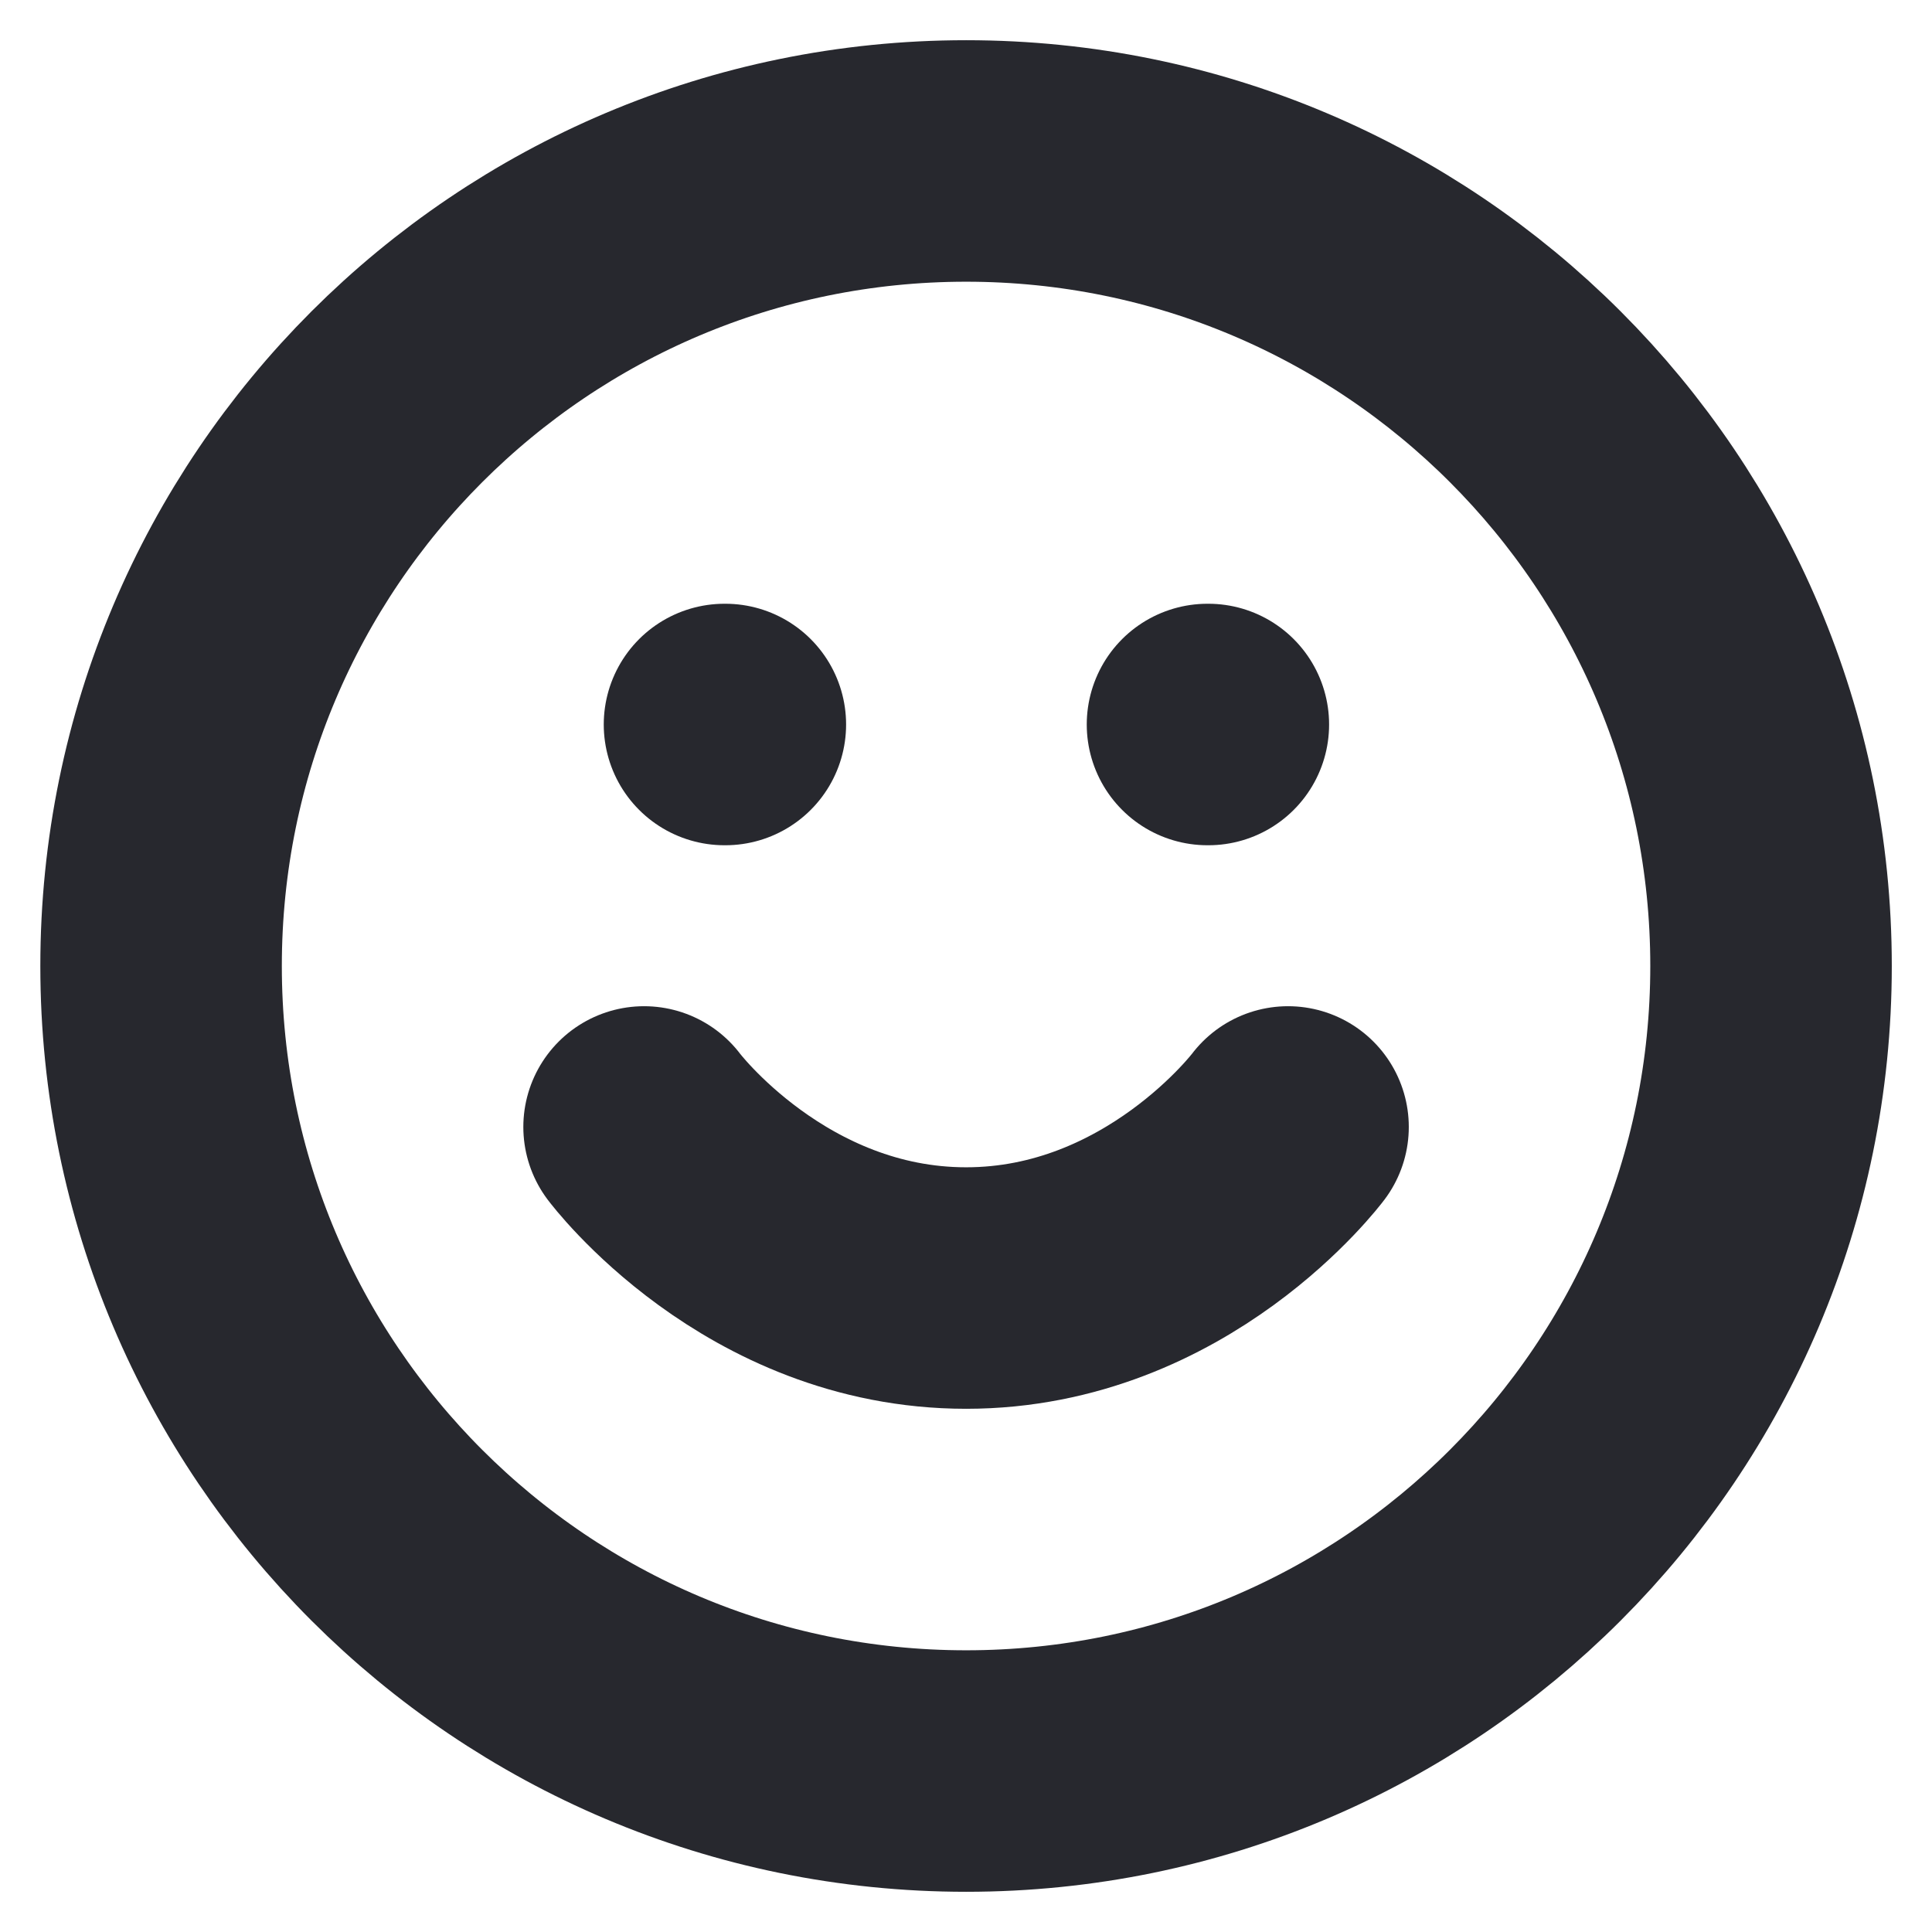 <?xml version="1.0" encoding="UTF-8"?> <svg xmlns="http://www.w3.org/2000/svg" width="16" height="16" viewBox="0 0 16 16" fill="none"><g clip-path="url(#clip0_1519_13932)"><path d="M8.001 14.667C11.682 14.667 14.667 11.682 14.667 8C14.667 4.318 11.682 1.333 8.001 1.333C4.319 1.333 1.334 4.318 1.334 8C1.334 11.682 4.319 14.667 8.001 14.667Z" stroke="#27282E" stroke-width="2" stroke-linecap="round" stroke-linejoin="round"></path><path d="M5.334 9.333C5.334 9.333 6.334 10.667 8.001 10.667C9.667 10.667 10.667 9.333 10.667 9.333" stroke="#27282E" stroke-width="2" stroke-linecap="round" stroke-linejoin="round"></path><path d="M6 6H6.007" stroke="#27282E" stroke-width="2" stroke-linecap="round" stroke-linejoin="round"></path><path d="M10 6H10.007" stroke="#27282E" stroke-width="2" stroke-linecap="round" stroke-linejoin="round"></path></g><defs><clipPath id="clip0_1519_13932"><rect width="16" height="16" fill="white"></rect></clipPath></defs></svg> 